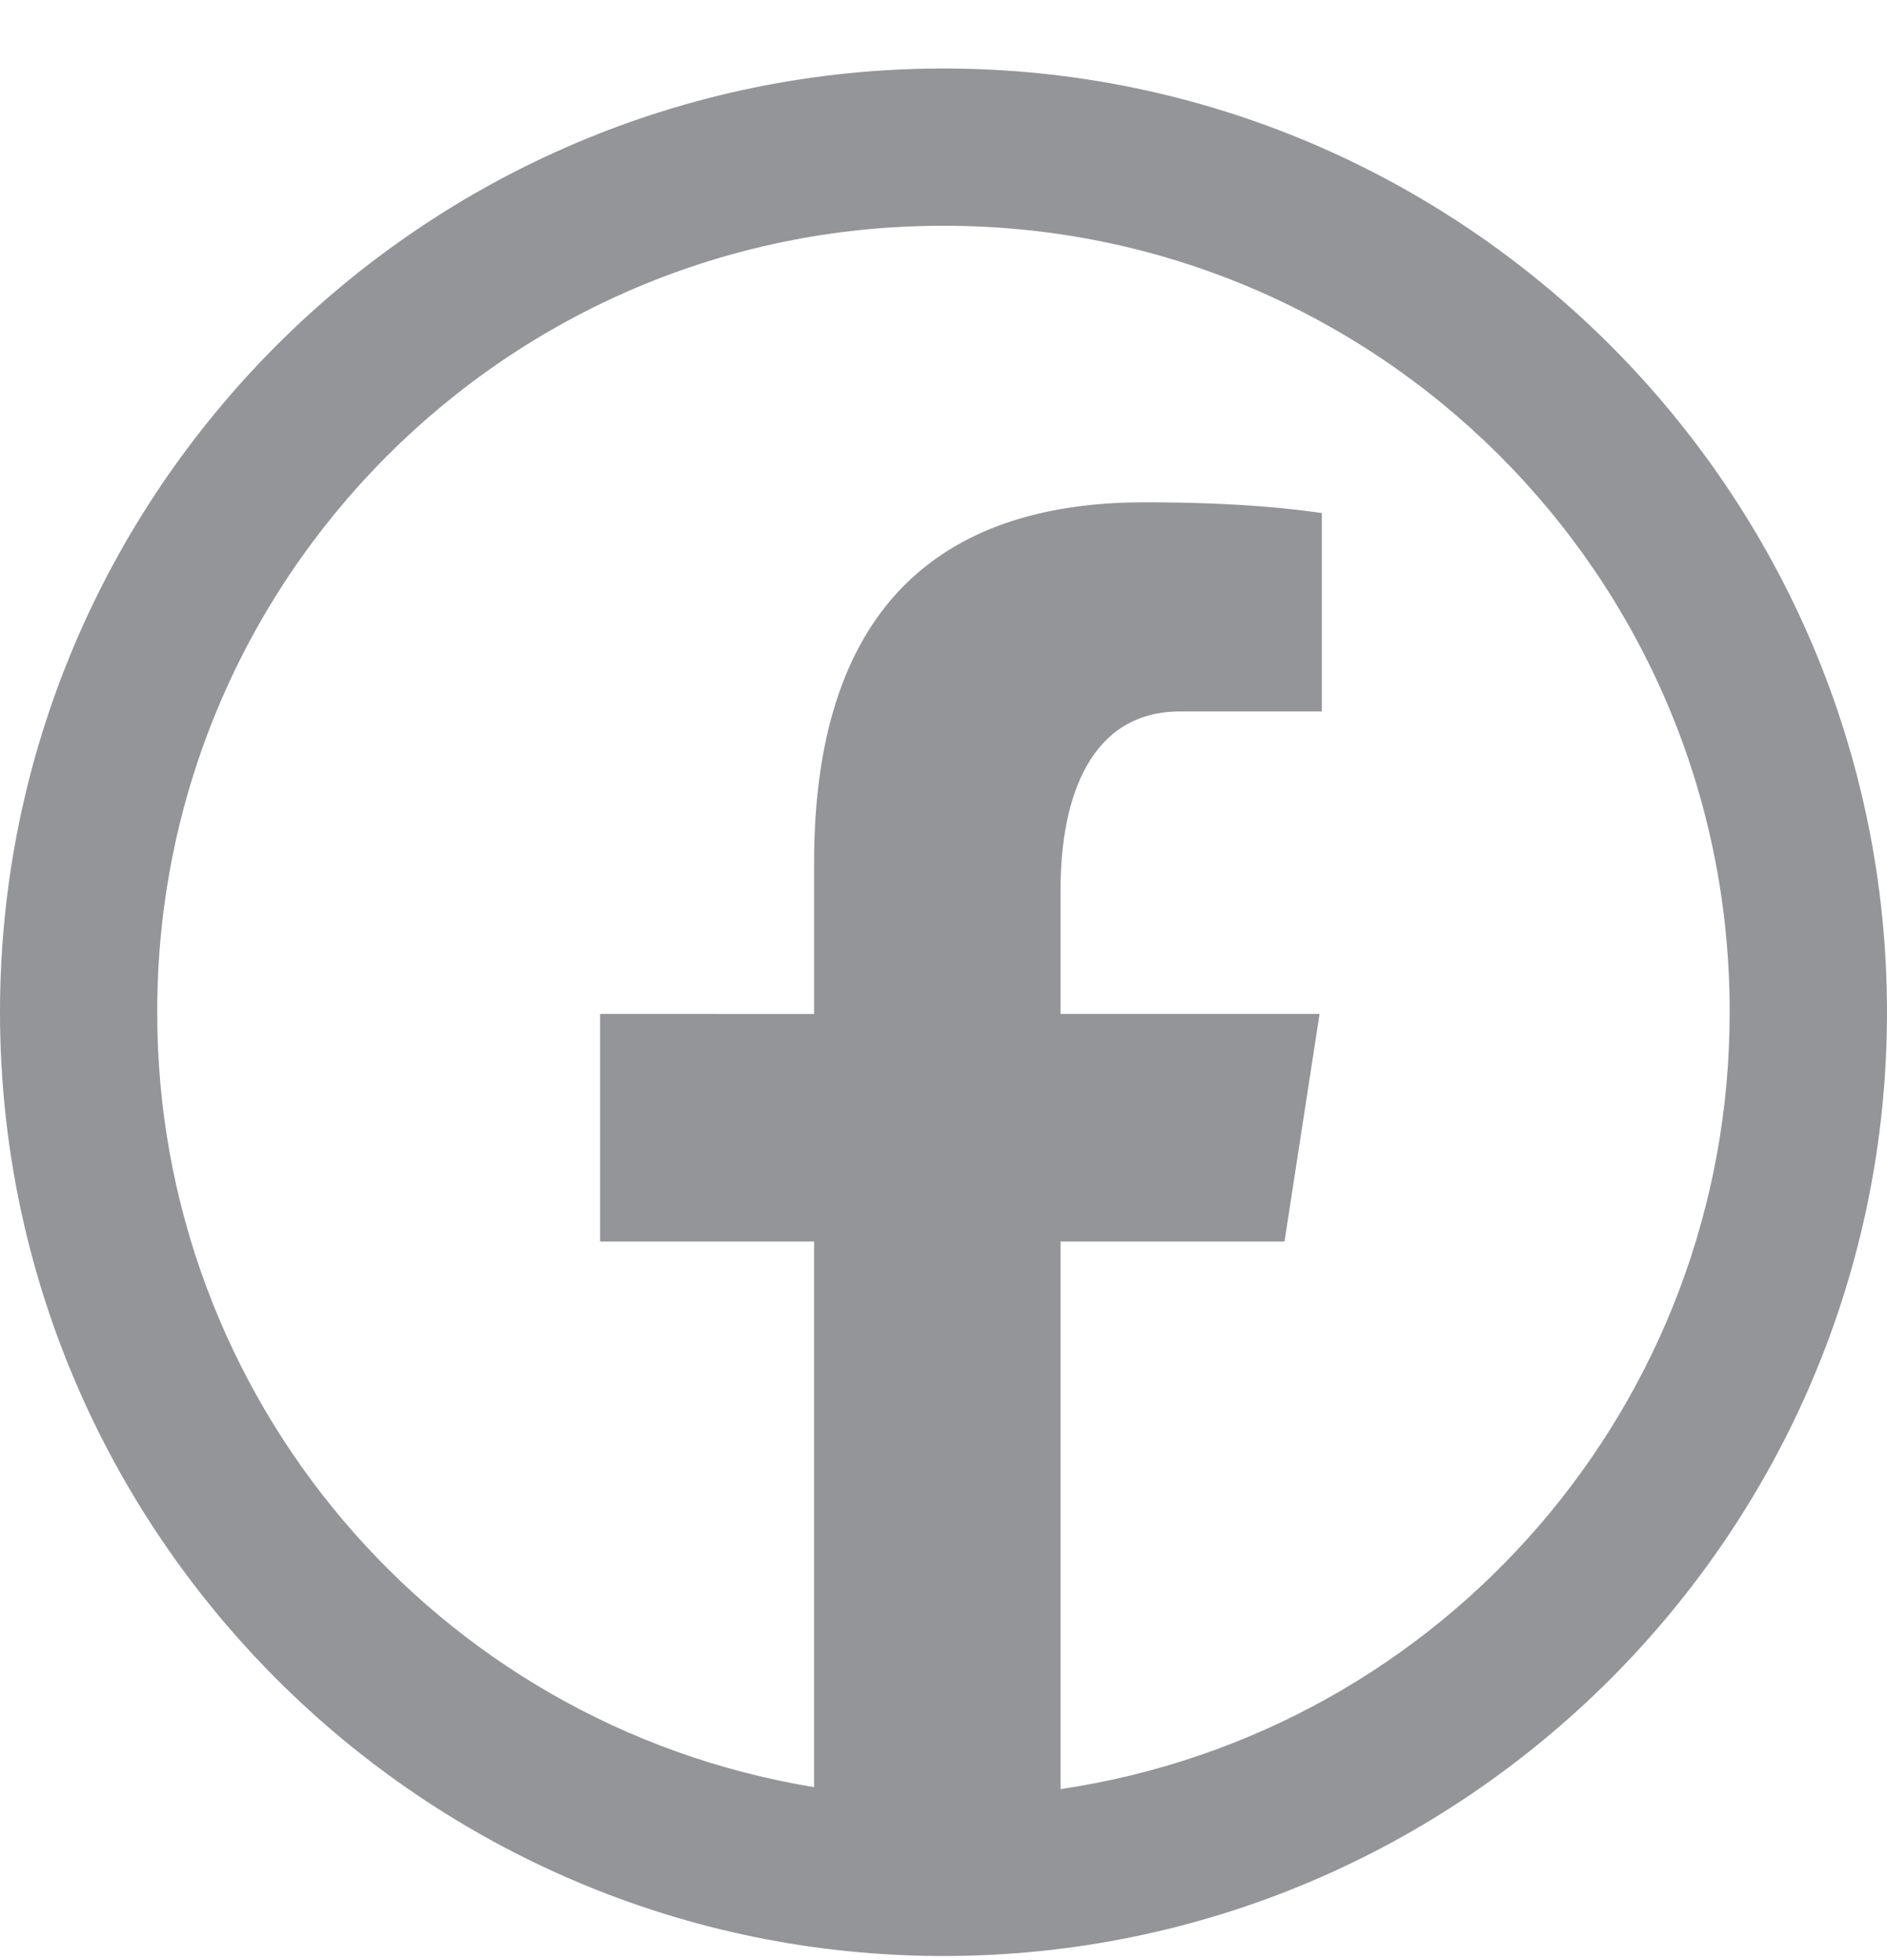 <?xml version="1.0" encoding="utf-8"?>
<!-- Generator: Adobe Illustrator 16.0.0, SVG Export Plug-In . SVG Version: 6.00 Build 0)  -->
<!DOCTYPE svg PUBLIC "-//W3C//DTD SVG 1.1//EN" "http://www.w3.org/Graphics/SVG/1.1/DTD/svg11.dtd">
<svg version="1.1" id="Layer_1" xmlns="http://www.w3.org/2000/svg" xmlns:xlink="http://www.w3.org/1999/xlink" x="0px" y="0px"
	 width="18.3px" height="19px" viewBox="0 0 18.3 19" enable-background="new 0 0 18.3 19" xml:space="preserve">
<path fill="#949599" d="M9.15,0.664C4.105,0.664,0,4.77,0,9.814c0,5.043,4.105,9.15,9.15,9.15c5.043,0,9.15-4.106,9.15-9.15
	C18.3,4.769,14.193,0.664,9.15,0.664z M9.15,2.189c4.205-0.006,7.618,3.397,7.624,7.602c0,0.008,0,0.015,0,0.023
	c0.004,3.772-2.758,6.978-6.489,7.532v-5.309h2.172l0.34-2.206h-2.512V8.627c0-0.915,0.301-1.729,1.157-1.729h1.377V4.974
	c-0.241-0.033-0.754-0.104-1.721-0.104c-2.02,0-3.203,1.066-3.203,3.495v1.466H5.82v2.206h2.075v5.29
	c-3.677-0.604-6.375-3.786-6.37-7.513C1.519,5.609,4.921,2.196,9.126,2.189C9.134,2.189,9.142,2.189,9.15,2.189z"/>
</svg>
